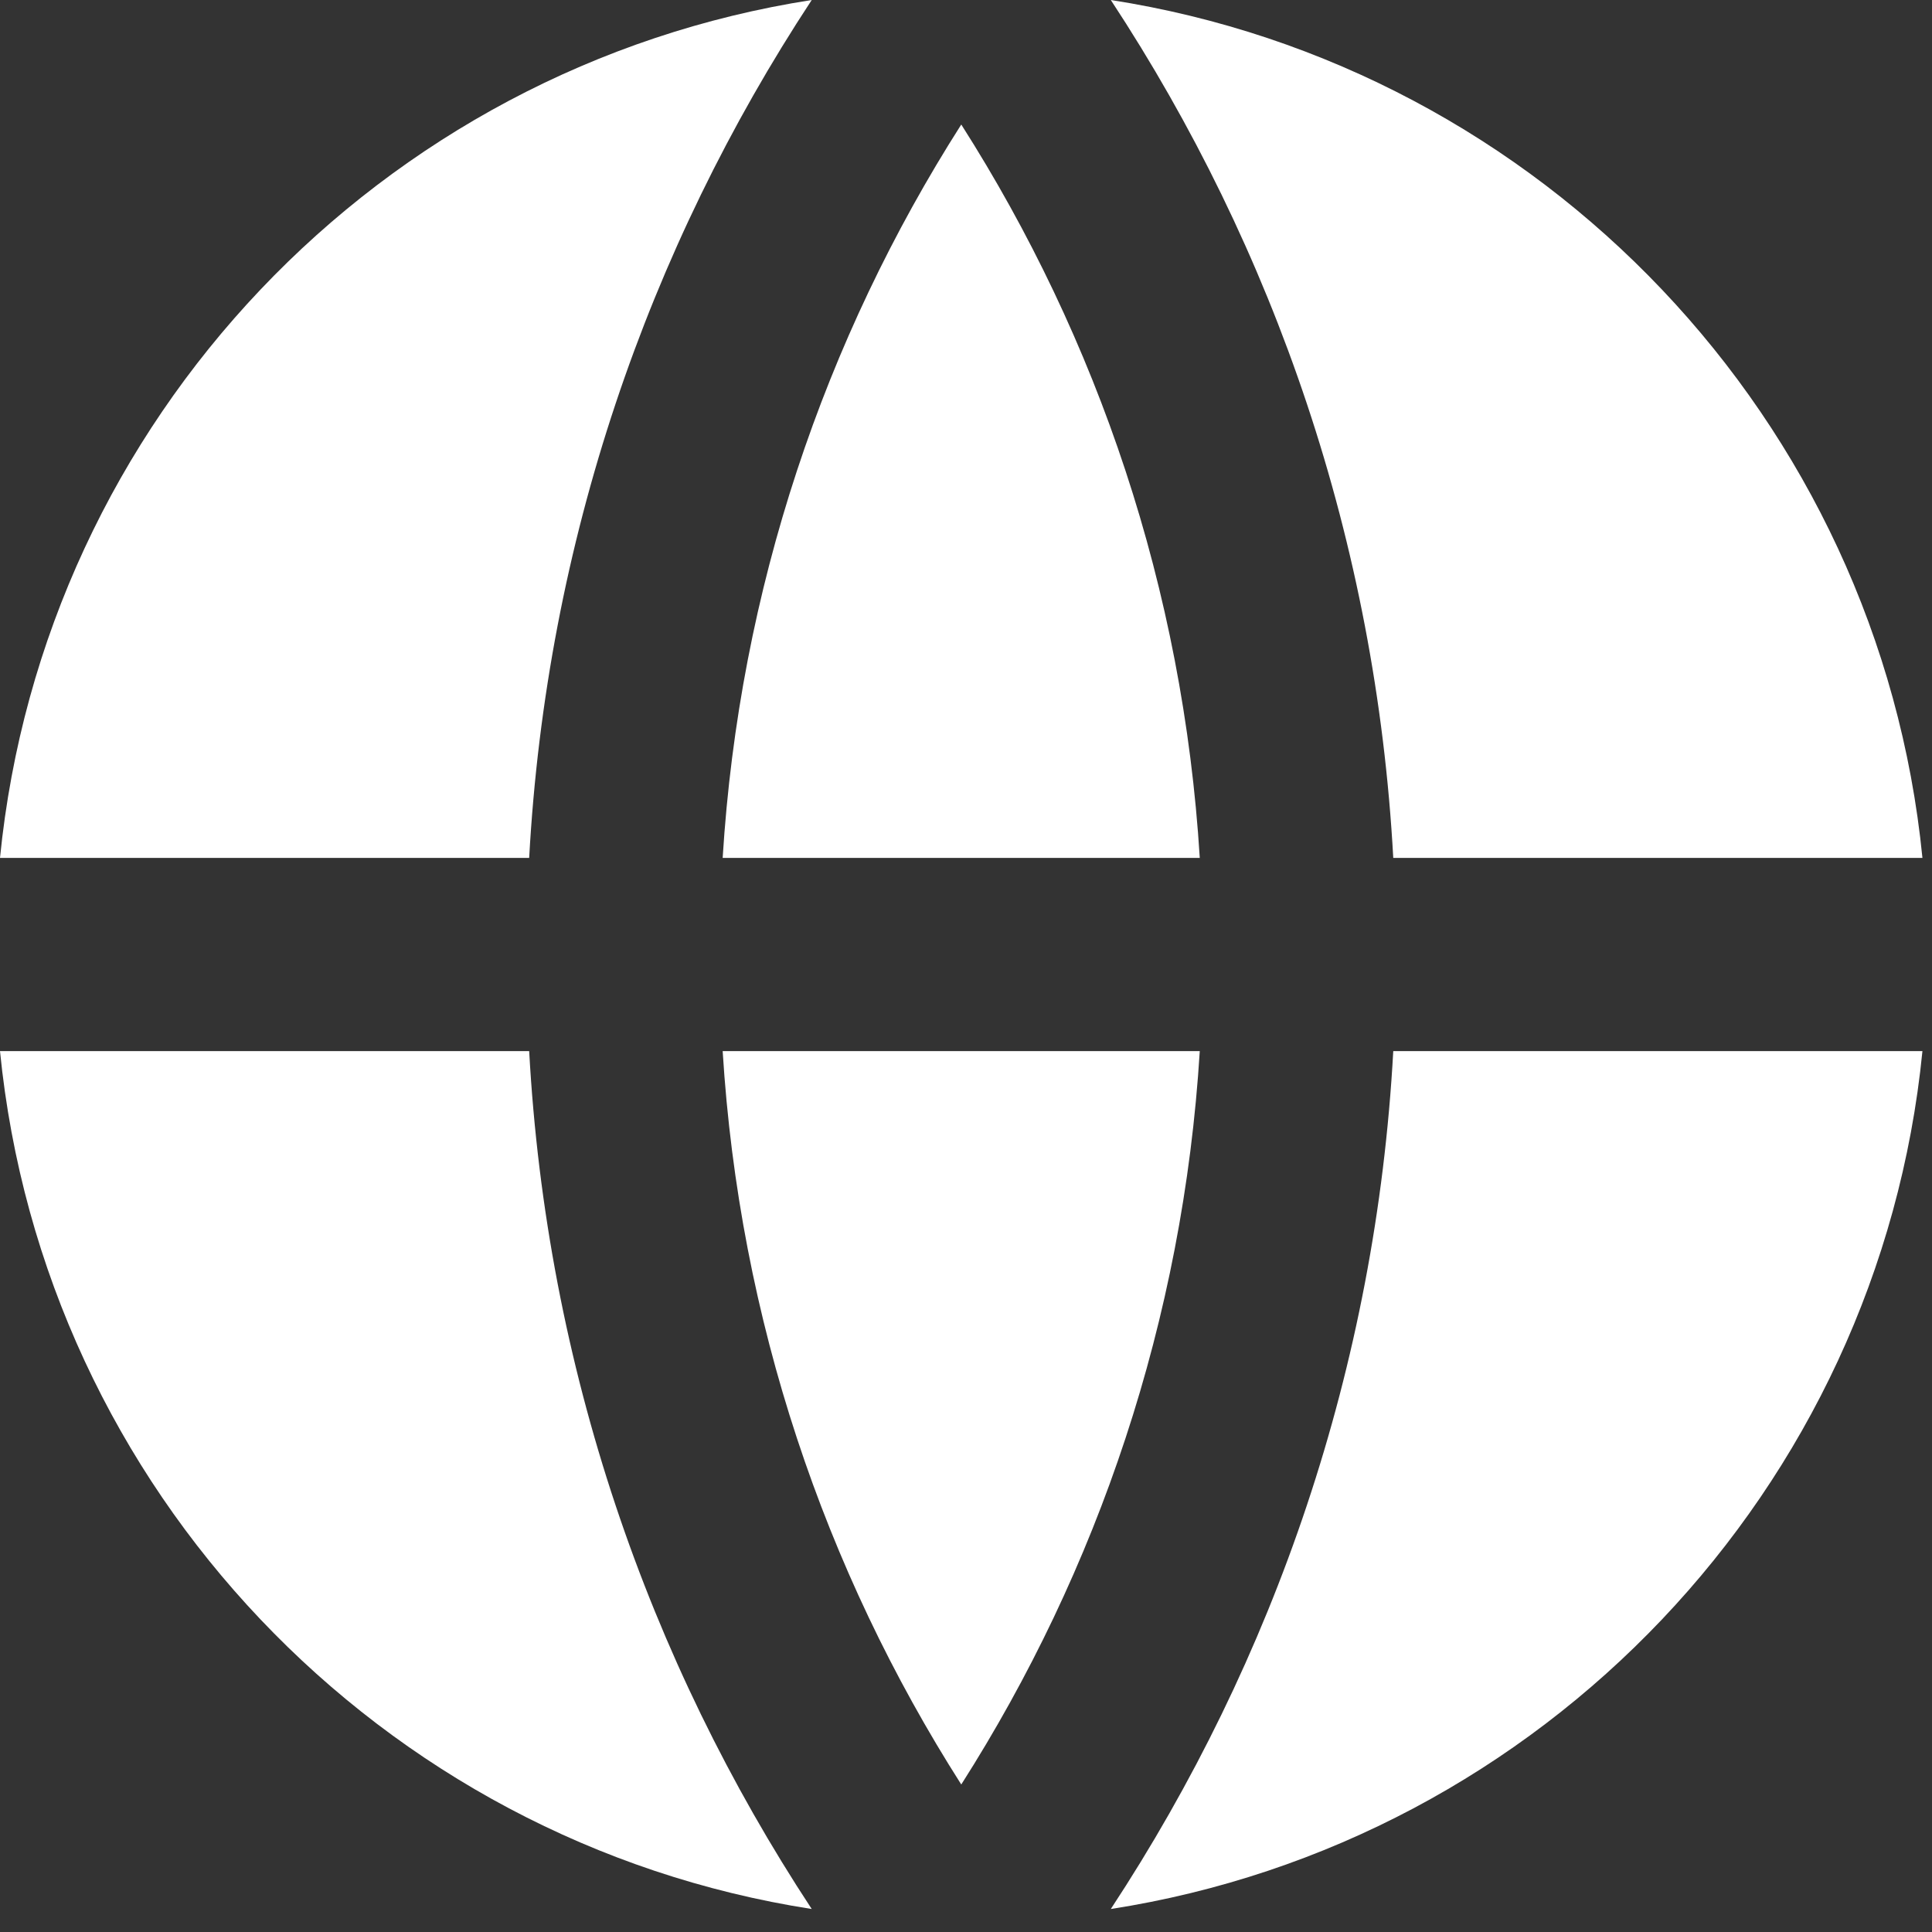 <svg width="20" height="20" viewBox="0 0 20 20" fill="none" xmlns="http://www.w3.org/2000/svg">
<rect x="0" y="0" width="20" height="20" fill="#333333" stroke="none"/>
<path d="M0 10.881H5.478C5.657 14.15 6.708 17.186 8.403 19.762C3.938 19.068 0.451 15.421 0 10.881ZM0 8.881C0.451 4.341 3.938 0.694 8.403 0C6.708 2.576 5.657 5.612 5.478 8.881H0ZM19.901 8.881H14.423C14.244 5.612 13.193 2.576 11.499 0C15.963 0.694 19.451 4.341 19.901 8.881ZM19.901 10.881C19.451 15.421 15.963 19.068 11.499 19.762C13.193 17.186 14.244 14.15 14.423 10.881H19.901ZM7.481 10.881H12.42C12.248 13.664 11.365 16.254 9.951 18.473C8.536 16.254 7.653 13.664 7.481 10.881ZM7.481 8.881C7.653 6.098 8.536 3.508 9.951 1.289C11.365 3.508 12.248 6.098 12.42 8.881H7.481Z" fill="white"/>
</svg>
